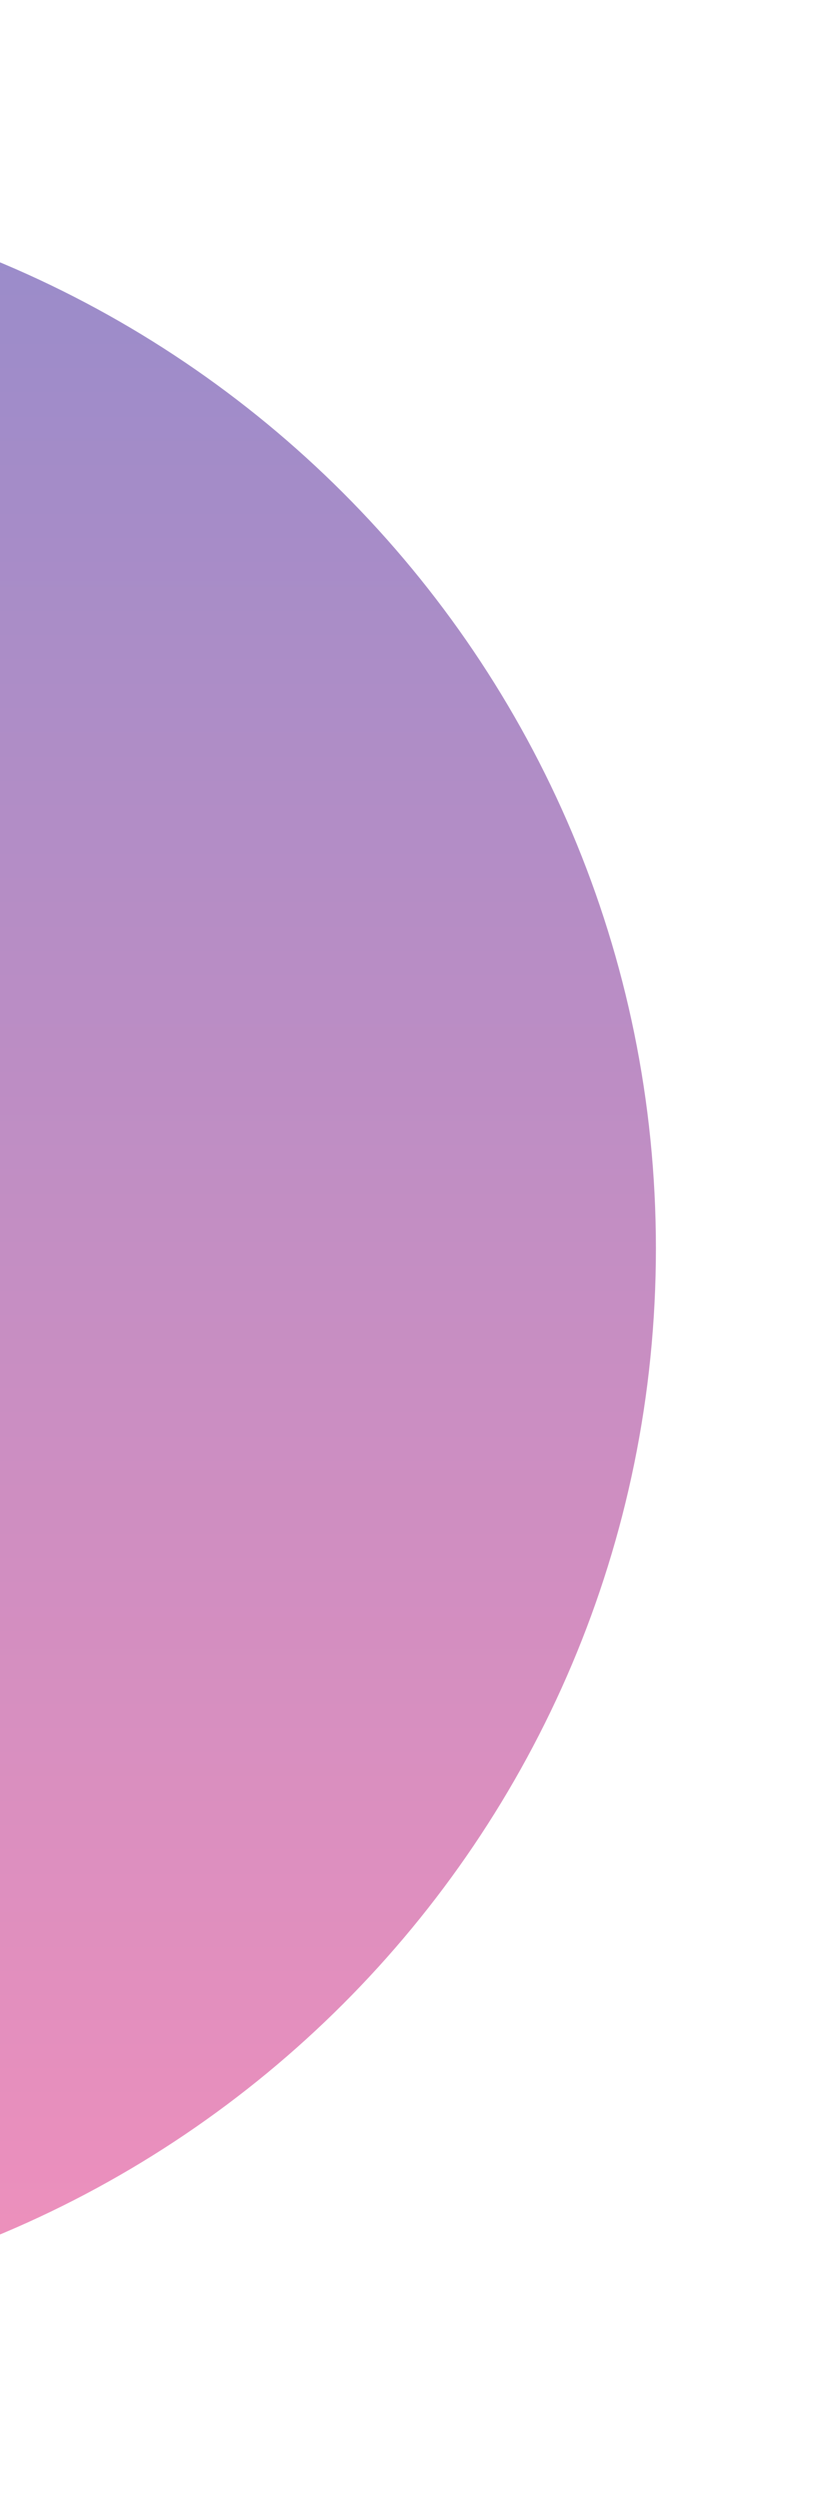 <svg width="140" height="417" viewBox="0 0 140 417" fill="none" xmlns="http://www.w3.org/2000/svg">
<g opacity="0.5" filter="url(#filter0_f_1_2566)">
<path d="M-68.776 386.448C29.654 386.448 109.448 306.654 109.448 208.224C109.448 109.794 29.654 30 -68.776 30C-167.206 30 -247 109.794 -247 208.224C-247 306.654 -167.206 386.448 -68.776 386.448Z" fill="url(#paint0_linear_1_2566)"/>
</g>
<defs>
<filter id="filter0_f_1_2566" x="-277" y="0" width="416.448" height="416.448" filterUnits="userSpaceOnUse" color-interpolation-filters="sRGB">
<feFlood flood-opacity="0" result="BackgroundImageFix"/>
<feBlend mode="normal" in="SourceGraphic" in2="BackgroundImageFix" result="shape"/>
<feGaussianBlur stdDeviation="15" result="effect1_foregroundBlur_1_2566"/>
</filter>
<linearGradient id="paint0_linear_1_2566" x1="-68.781" y1="386.443" x2="-68.781" y2="30.005" gradientUnits="userSpaceOnUse">
<stop stop-color="#E12179"/>
<stop offset="1" stop-color="#311996"/>
</linearGradient>
</defs>
</svg>
